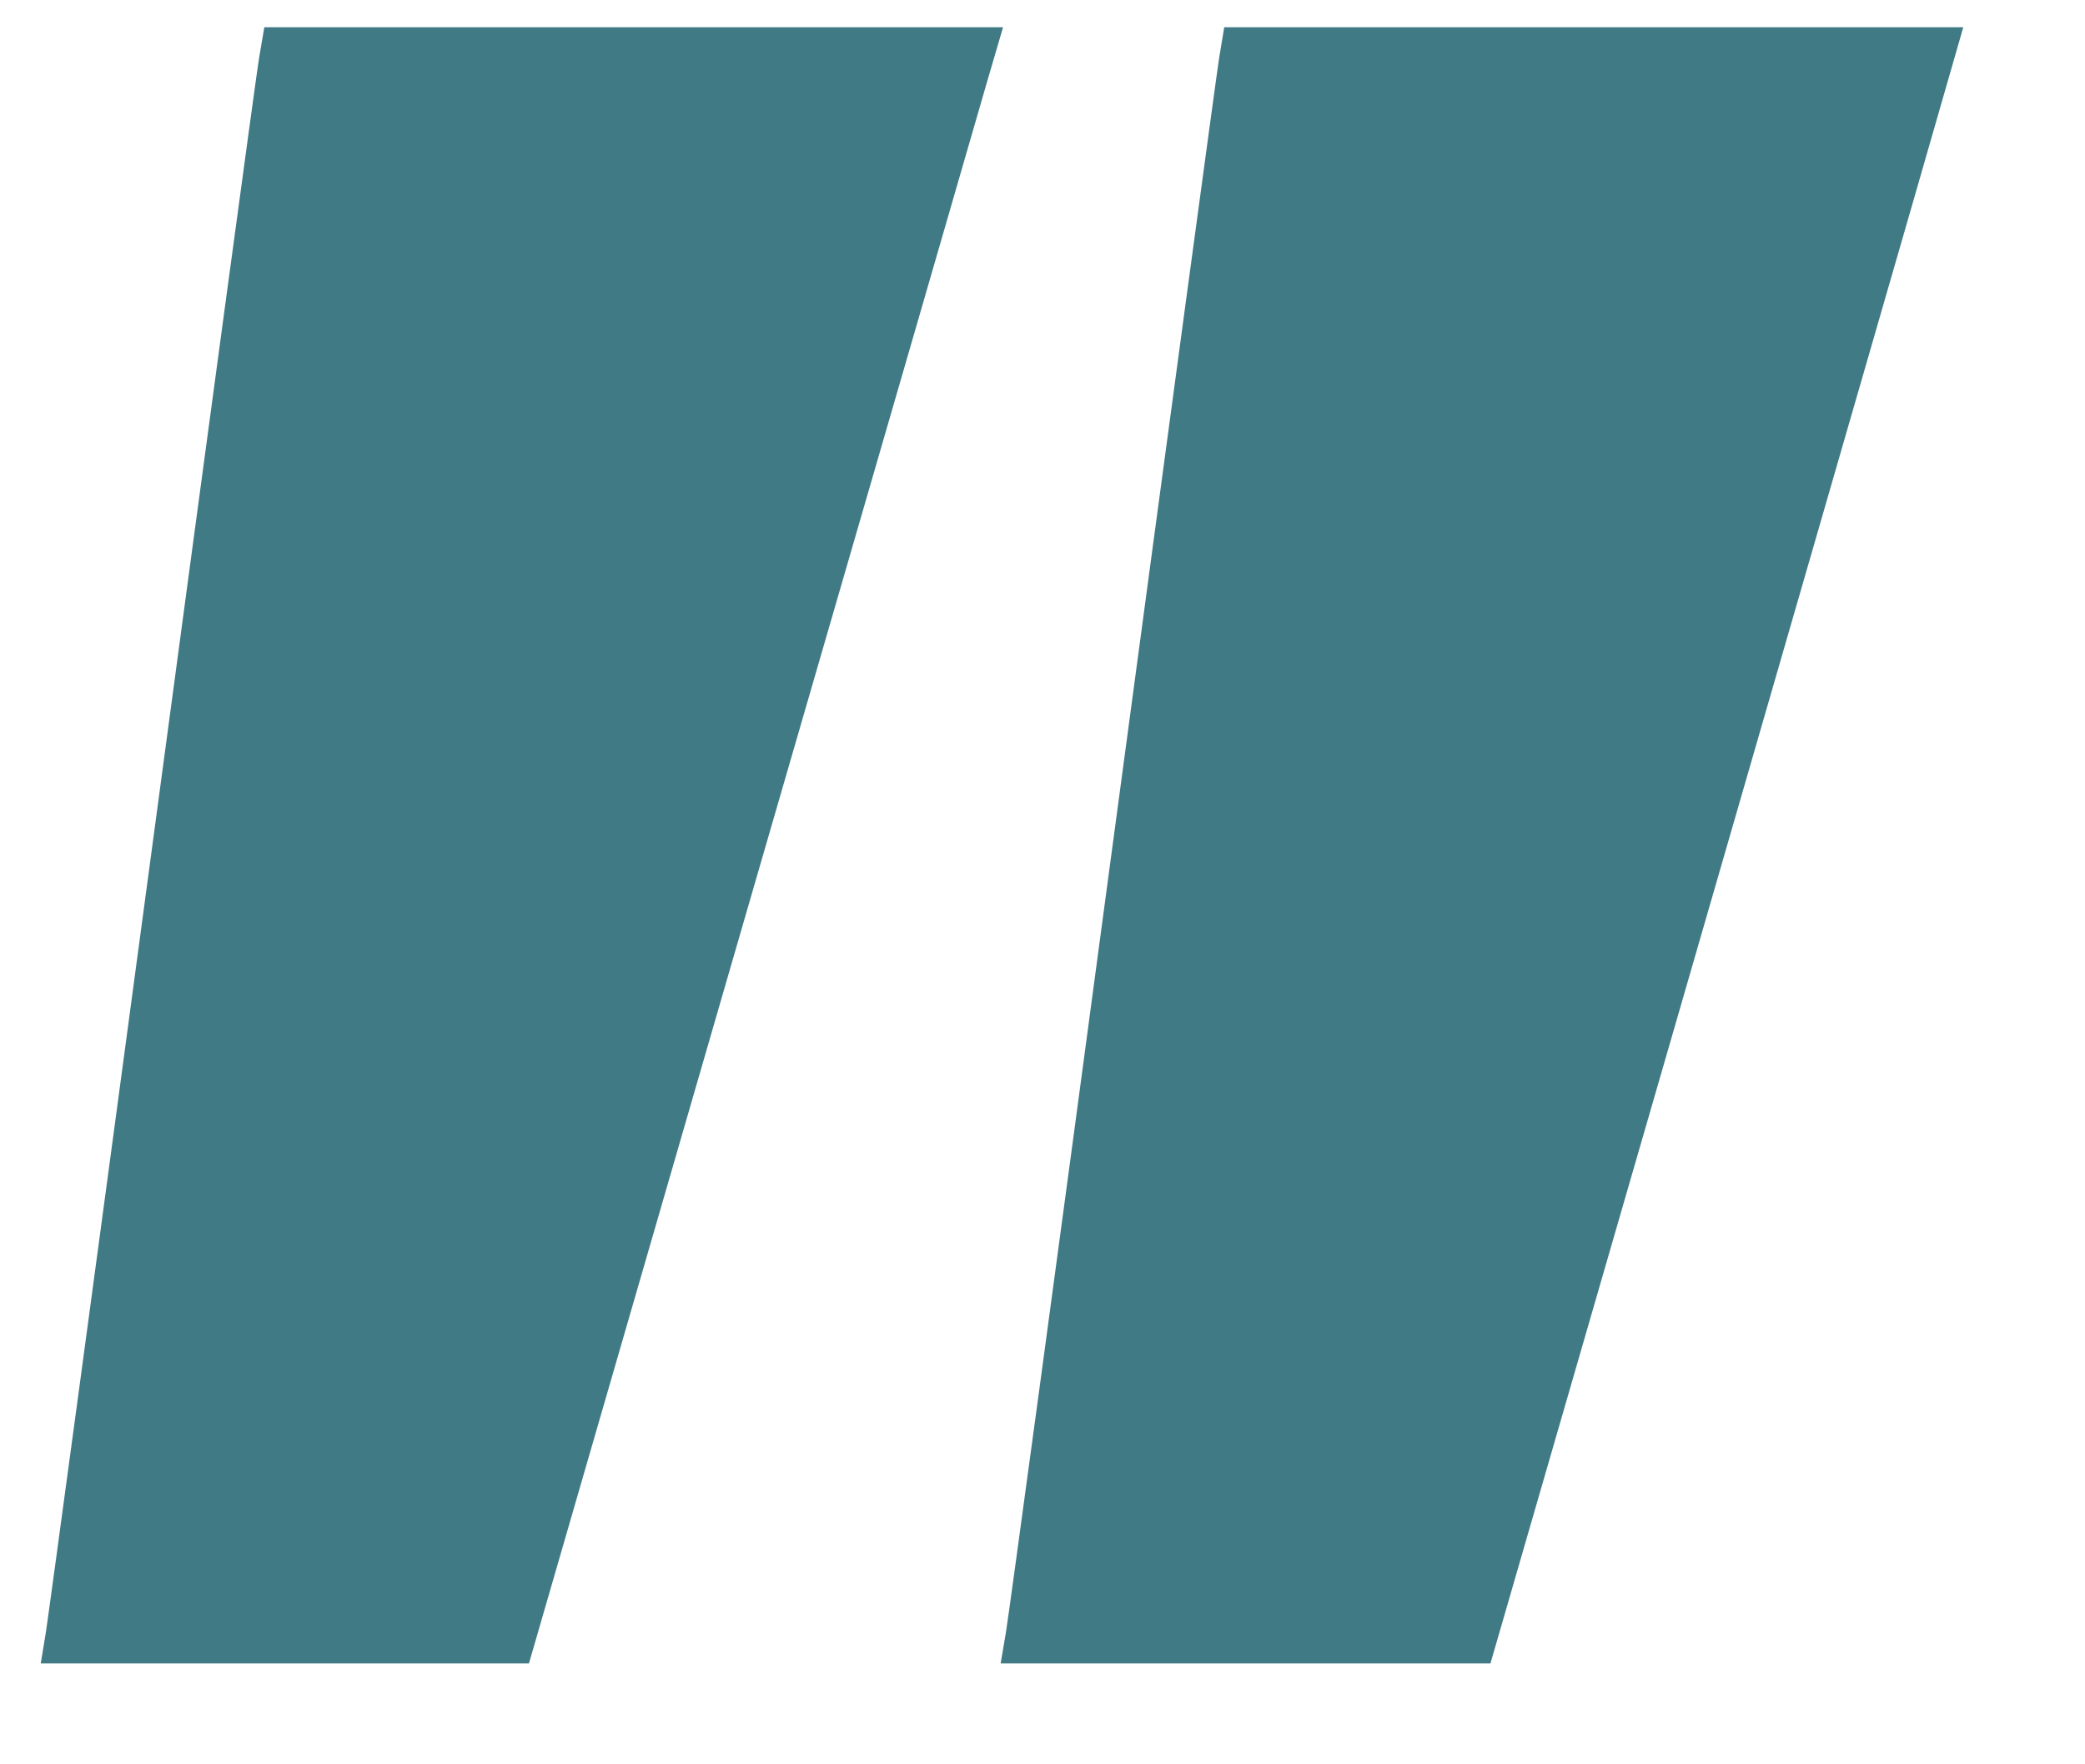 <?xml version="1.0" encoding="UTF-8"?> <svg xmlns="http://www.w3.org/2000/svg" width="13" height="11" viewBox="0 0 13 11" fill="none"> <path fill-rule="evenodd" clip-rule="evenodd" d="M1.615 0.364C1.597 0.471 1.298 2.679 0.95 5.271C0.602 7.862 0.303 10.07 0.286 10.177L0.254 10.371H1.776H3.298L4.681 5.595C5.443 2.968 6.108 0.672 6.159 0.494L6.254 0.17H3.951H1.648L1.615 0.364ZM7.601 0.364C7.584 0.471 7.285 2.679 6.937 5.271C6.59 7.862 6.29 10.07 6.272 10.177L6.239 10.371H7.766H9.293L10.45 6.373C11.086 4.174 11.749 1.878 11.924 1.272L12.241 0.17H9.937H7.633L7.601 0.364Z" fill="#407A85"></path> </svg> 